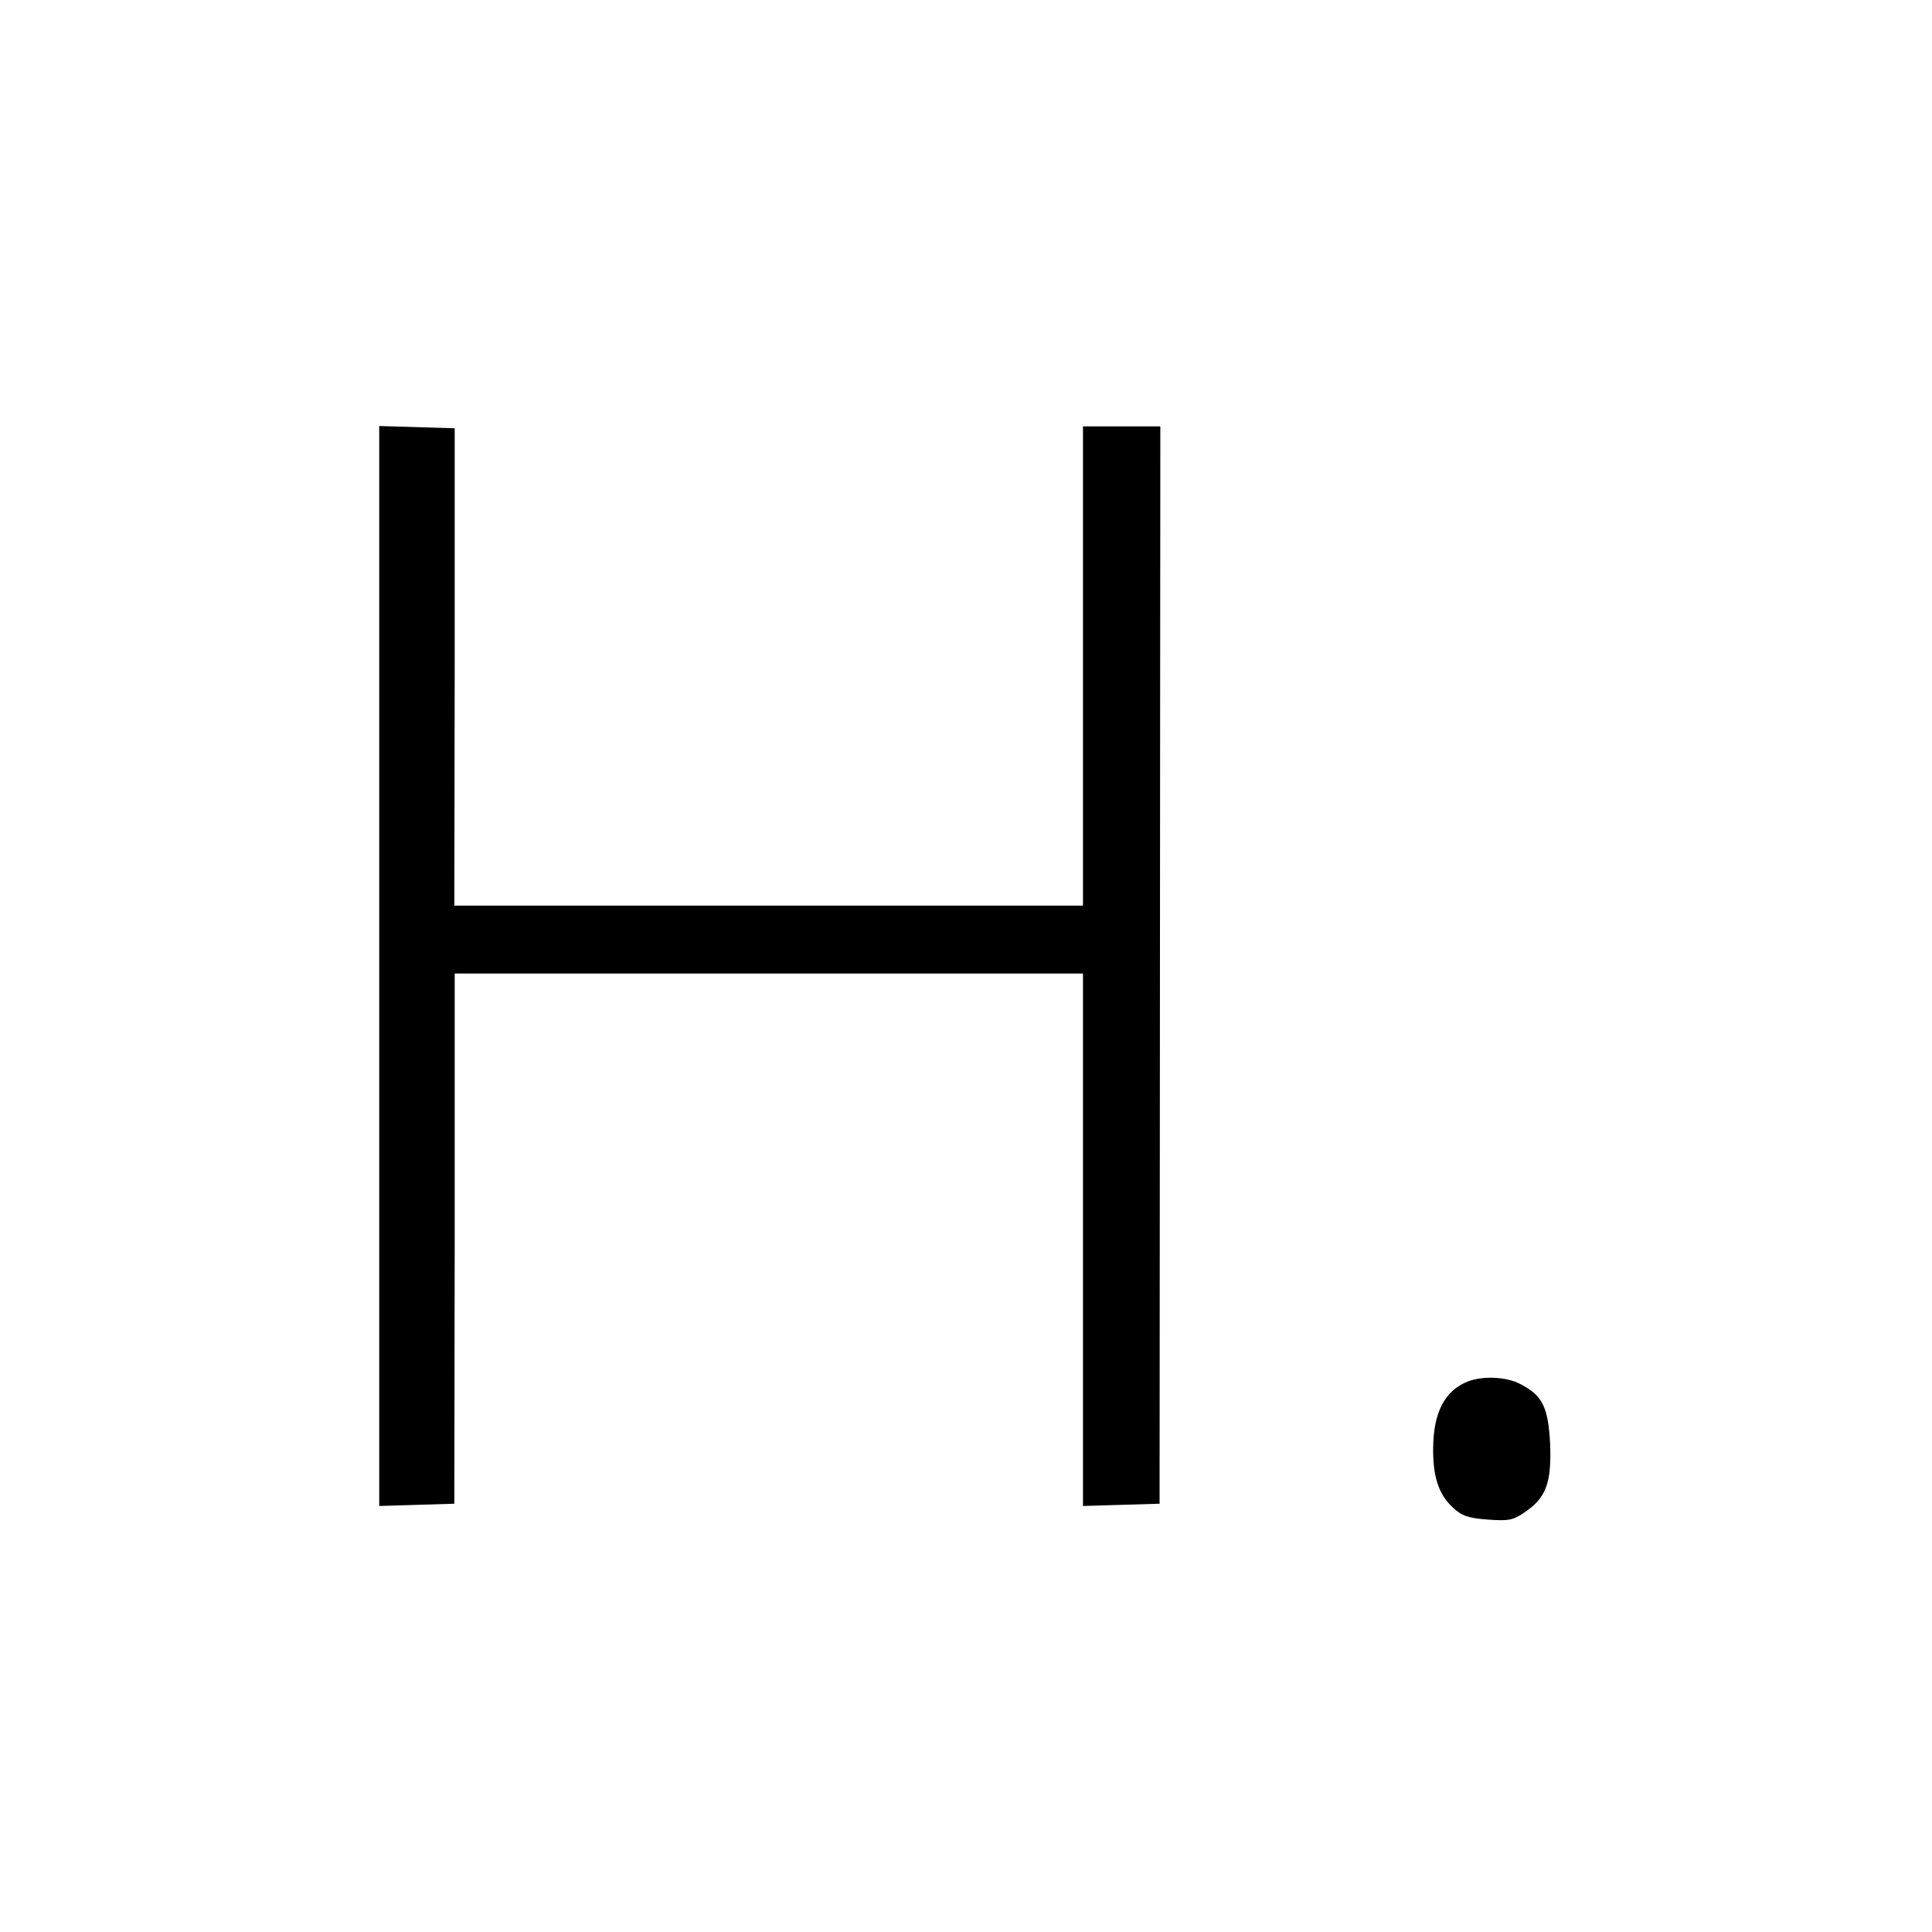 <?xml version="1.0" standalone="no"?>
<!DOCTYPE svg PUBLIC "-//W3C//DTD SVG 20010904//EN"
 "http://www.w3.org/TR/2001/REC-SVG-20010904/DTD/svg10.dtd">
<svg version="1.0" xmlns="http://www.w3.org/2000/svg"
 width="512pt" height="512pt" viewBox="0 0 512 512"
 preserveAspectRatio="xMidYMid meet">
<g transform="translate(0,512) scale(0.1,-0.1)"
fill="#000000" stroke="none">
<path d="M1005 2560 l0 -1431 100 3 99 3 1 703 0 702 832 0 833 0 0 -705 0
-706 102 3 101 3 1 1428 1 1427 -102 0 -103 0 0 -635 0 -635 -833 0 -833 0 1
633 0 632 -100 3 -100 3 0 -1431z"/>
<path d="M3890 1459 c-61 -24 -91 -82 -92 -175 -1 -76 14 -123 51 -158 24 -23
41 -29 93 -33 55 -4 68 -2 98 19 57 38 72 78 68 181 -5 98 -20 129 -79 159
-37 20 -100 22 -139 7z"/>
</g>
</svg>
